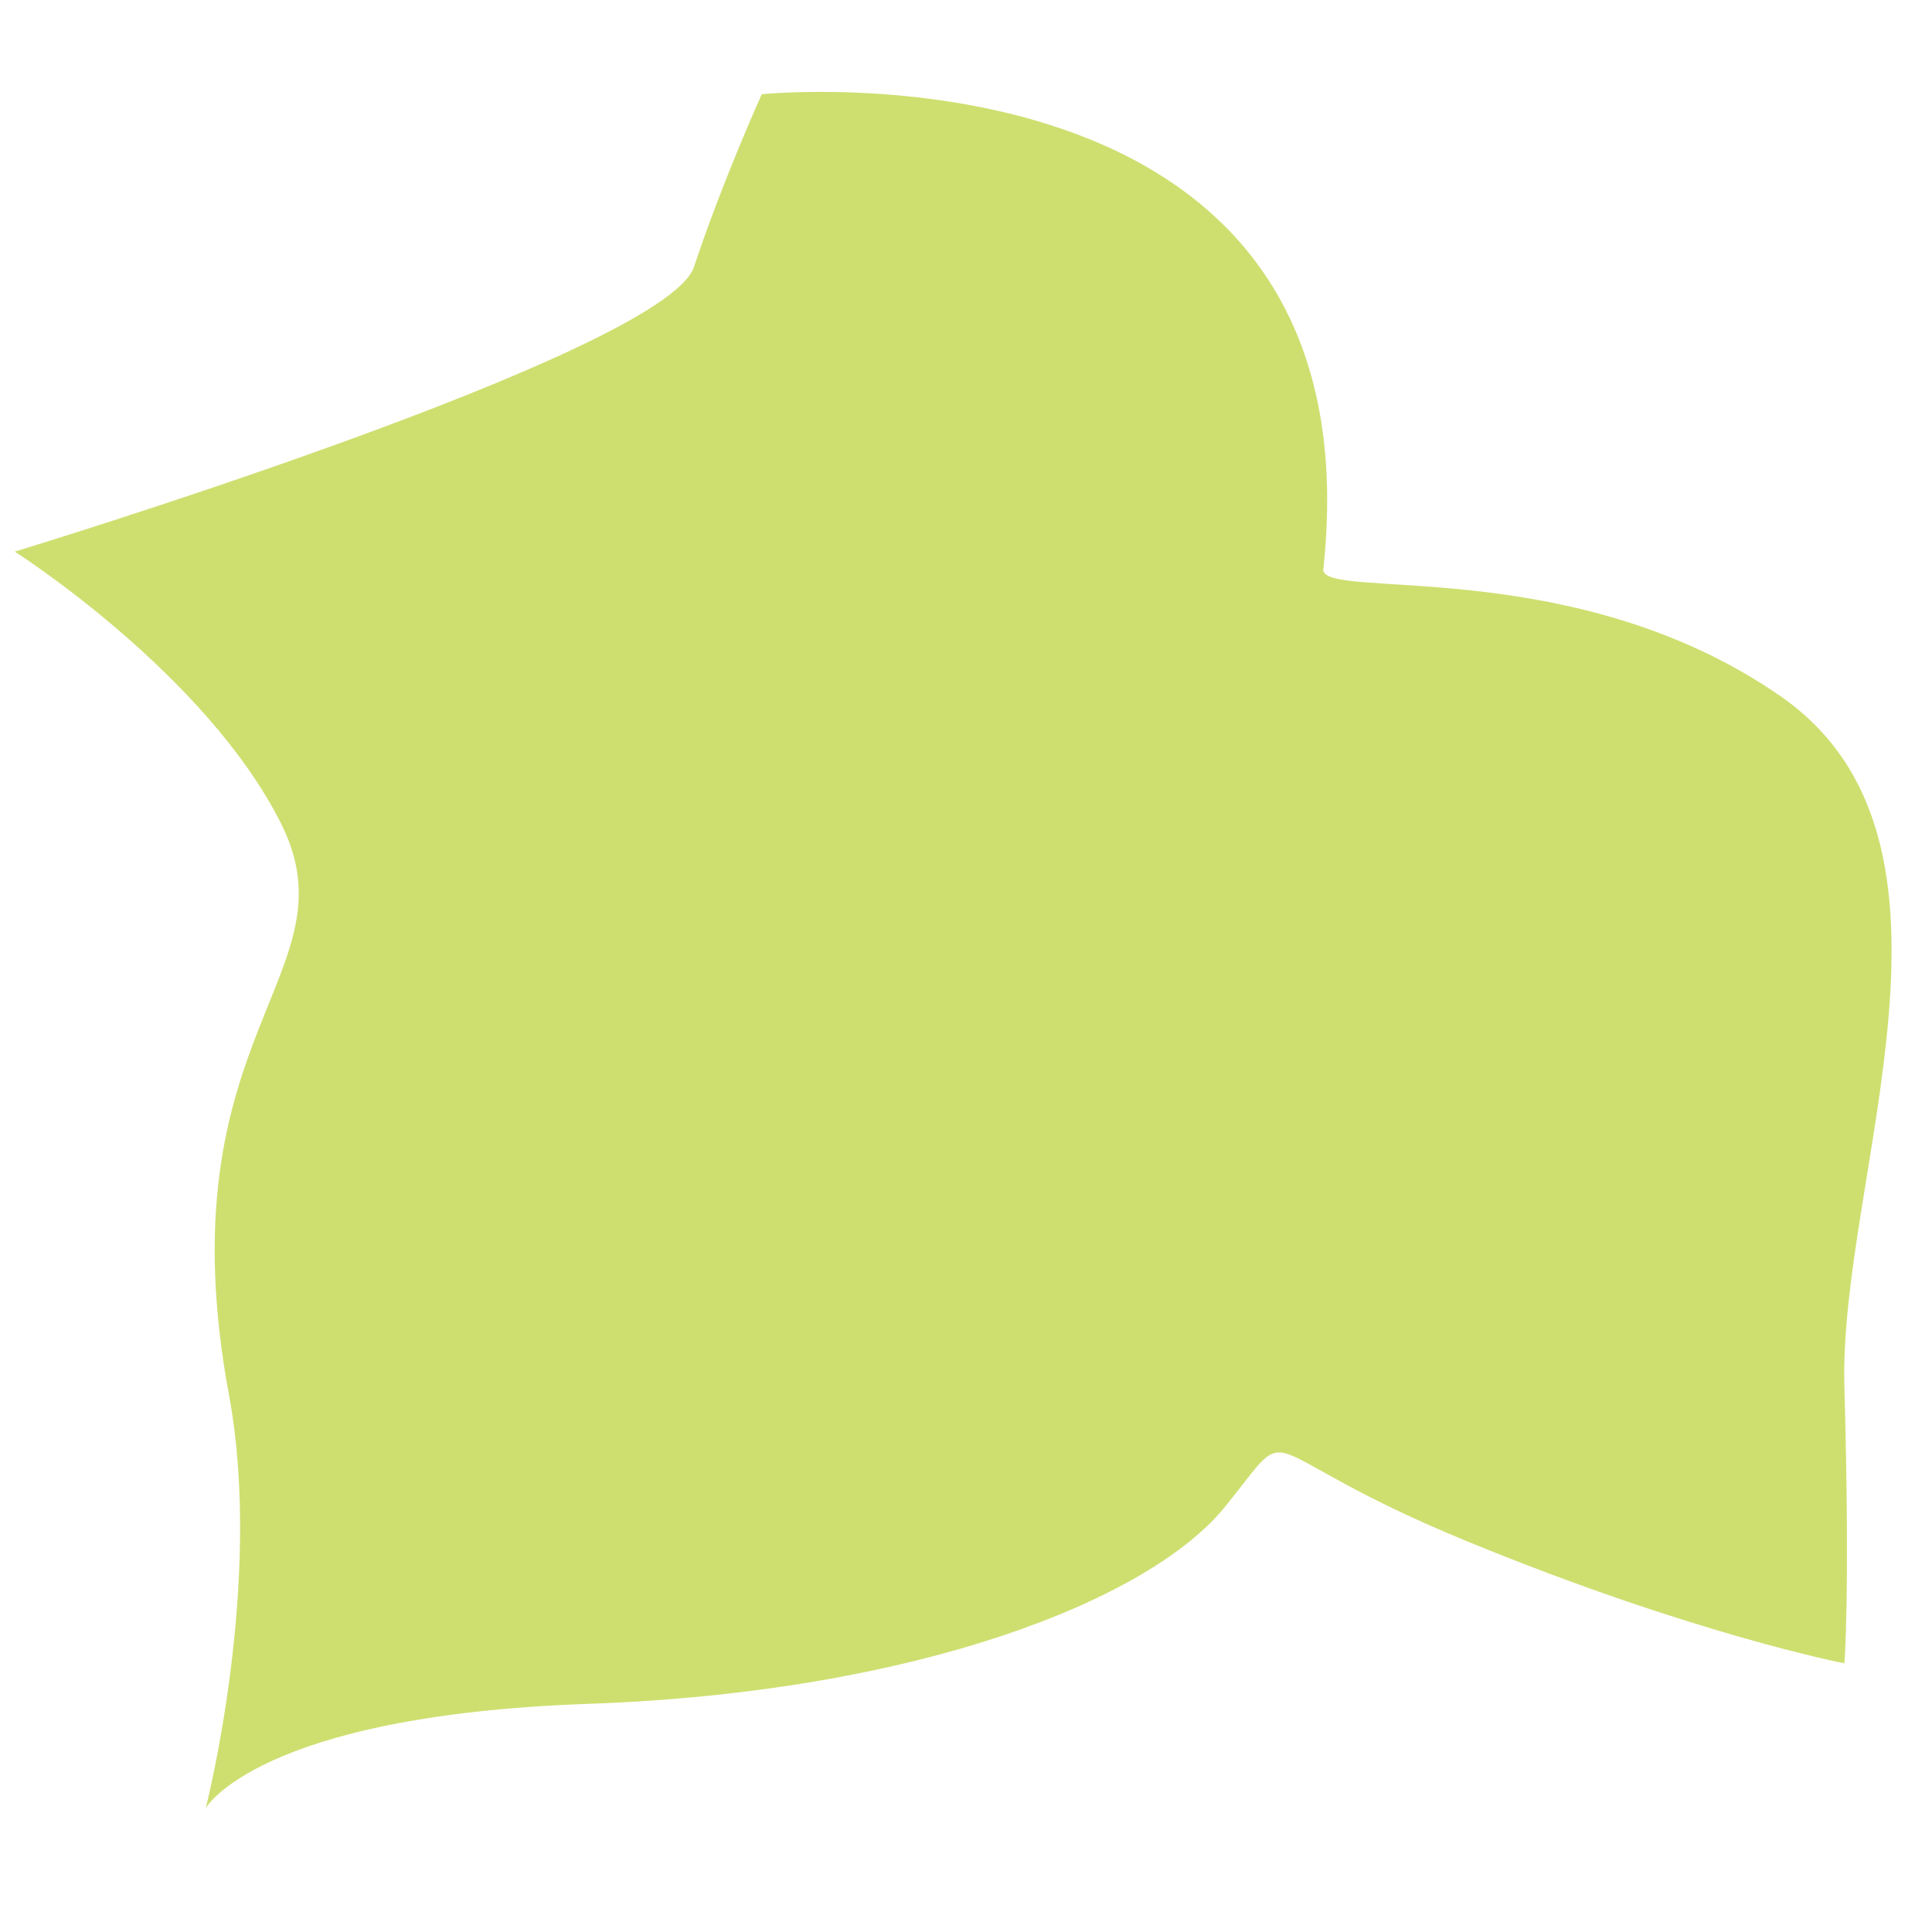 <svg width="70" height="70" viewBox="0 0 70 70" fill="none" xmlns="http://www.w3.org/2000/svg">
<path d="M47.948 20.616C50.047 1.105 27.599 3.414 27.599 3.414C27.599 3.414 26.192 6.523 25.143 9.671C24.095 12.817 0.536 19.986 0.536 19.986C0.536 19.986 7.458 24.392 10.186 29.846C12.913 35.3 5.866 37.455 8.298 50.549C9.556 57.33 7.455 65.51 7.455 65.51C7.455 65.51 9.346 62.155 21.303 61.734C33.262 61.315 41.654 57.958 44.379 54.6C47.107 51.243 45.009 52.503 53.19 55.859C61.373 59.216 66.826 60.265 66.826 60.265C66.826 60.265 67.035 57.805 66.826 50.224C66.616 42.642 72.071 30.476 64.519 25.23C56.966 19.984 47.819 21.794 47.944 20.614L47.948 20.616Z" fill="#CEDF70"/>
</svg>
